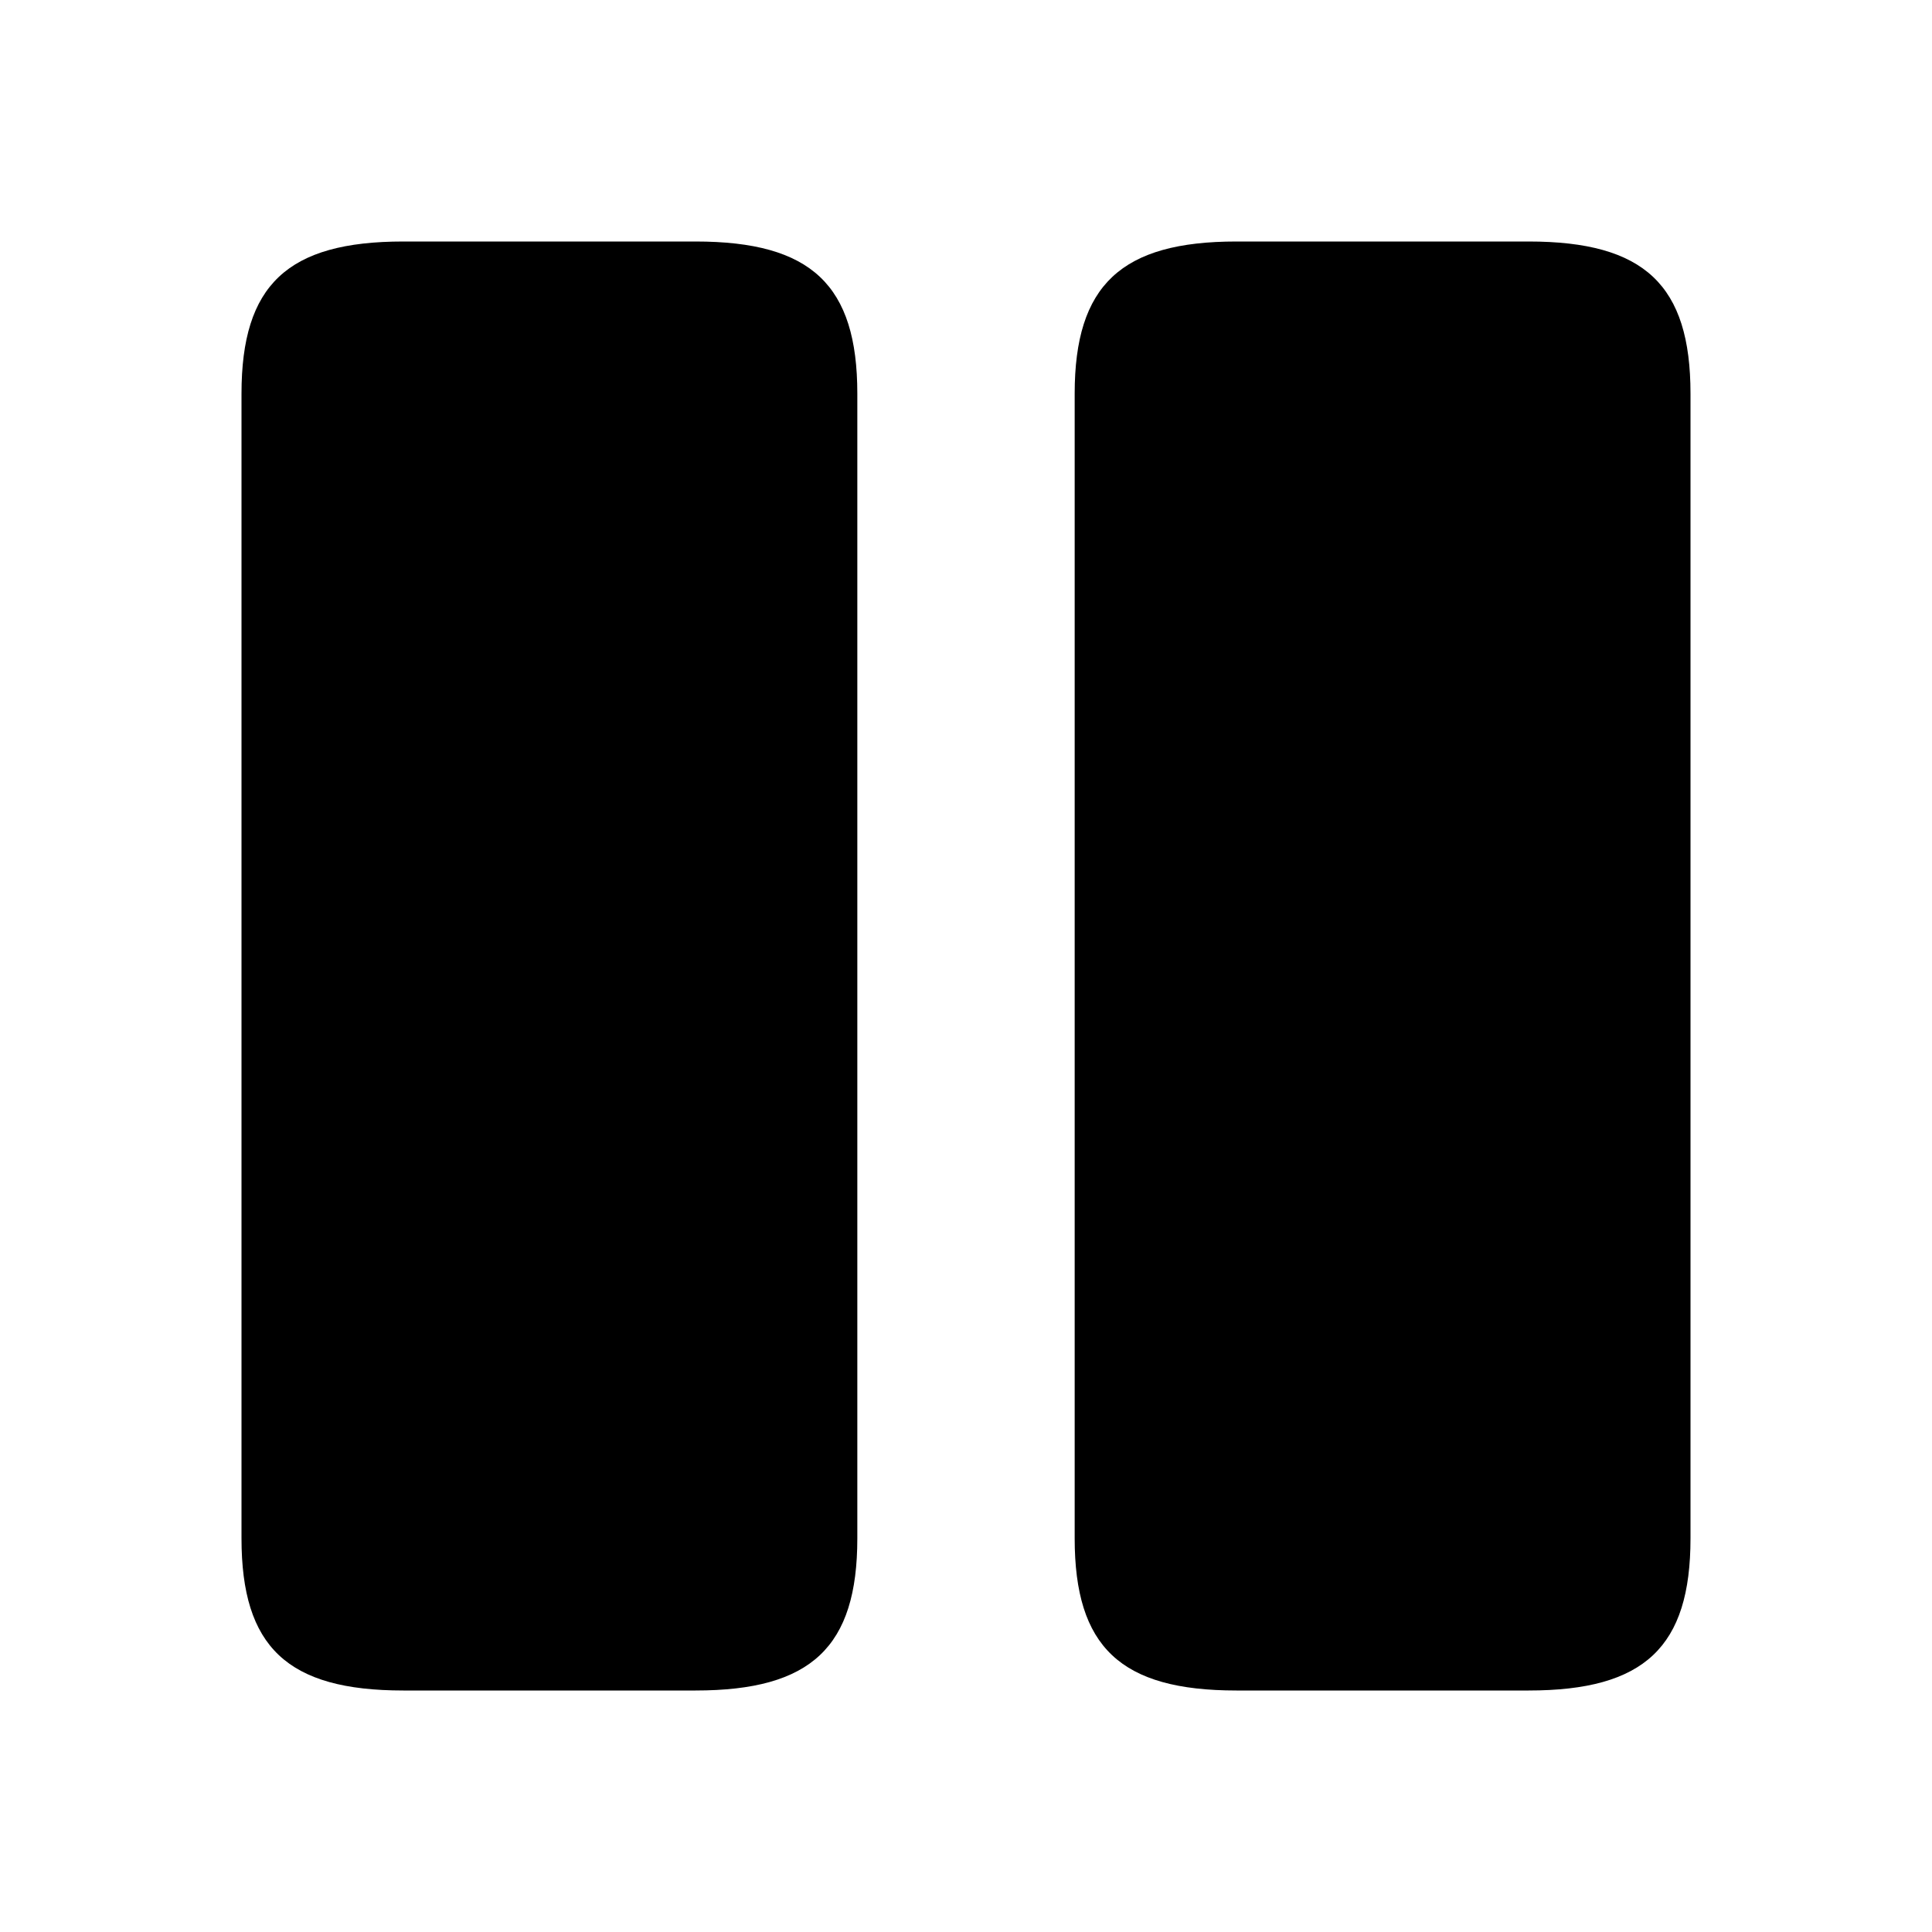 <svg width="24" height="24" viewBox="0 0 24 24" fill="none" xmlns="http://www.w3.org/2000/svg">
<path d="M8.64 3C10.079 3 10.65 3.54 10.65 4.89V19.11C10.65 20.46 10.079 21 8.64 21H5.01C3.57 21 3 20.46 3 19.11V4.89C3 3.54 3.57 3 5.01 3H8.64Z" fill="black"/>
<path d="M18.989 3C20.429 3 21 3.54 21 4.89V19.11C21 20.46 20.429 21 18.989 21H15.359C13.92 21 13.35 20.46 13.35 19.11V4.89C13.35 3.54 13.93 3 15.359 3H18.989Z" fill="black"/>
</svg>
